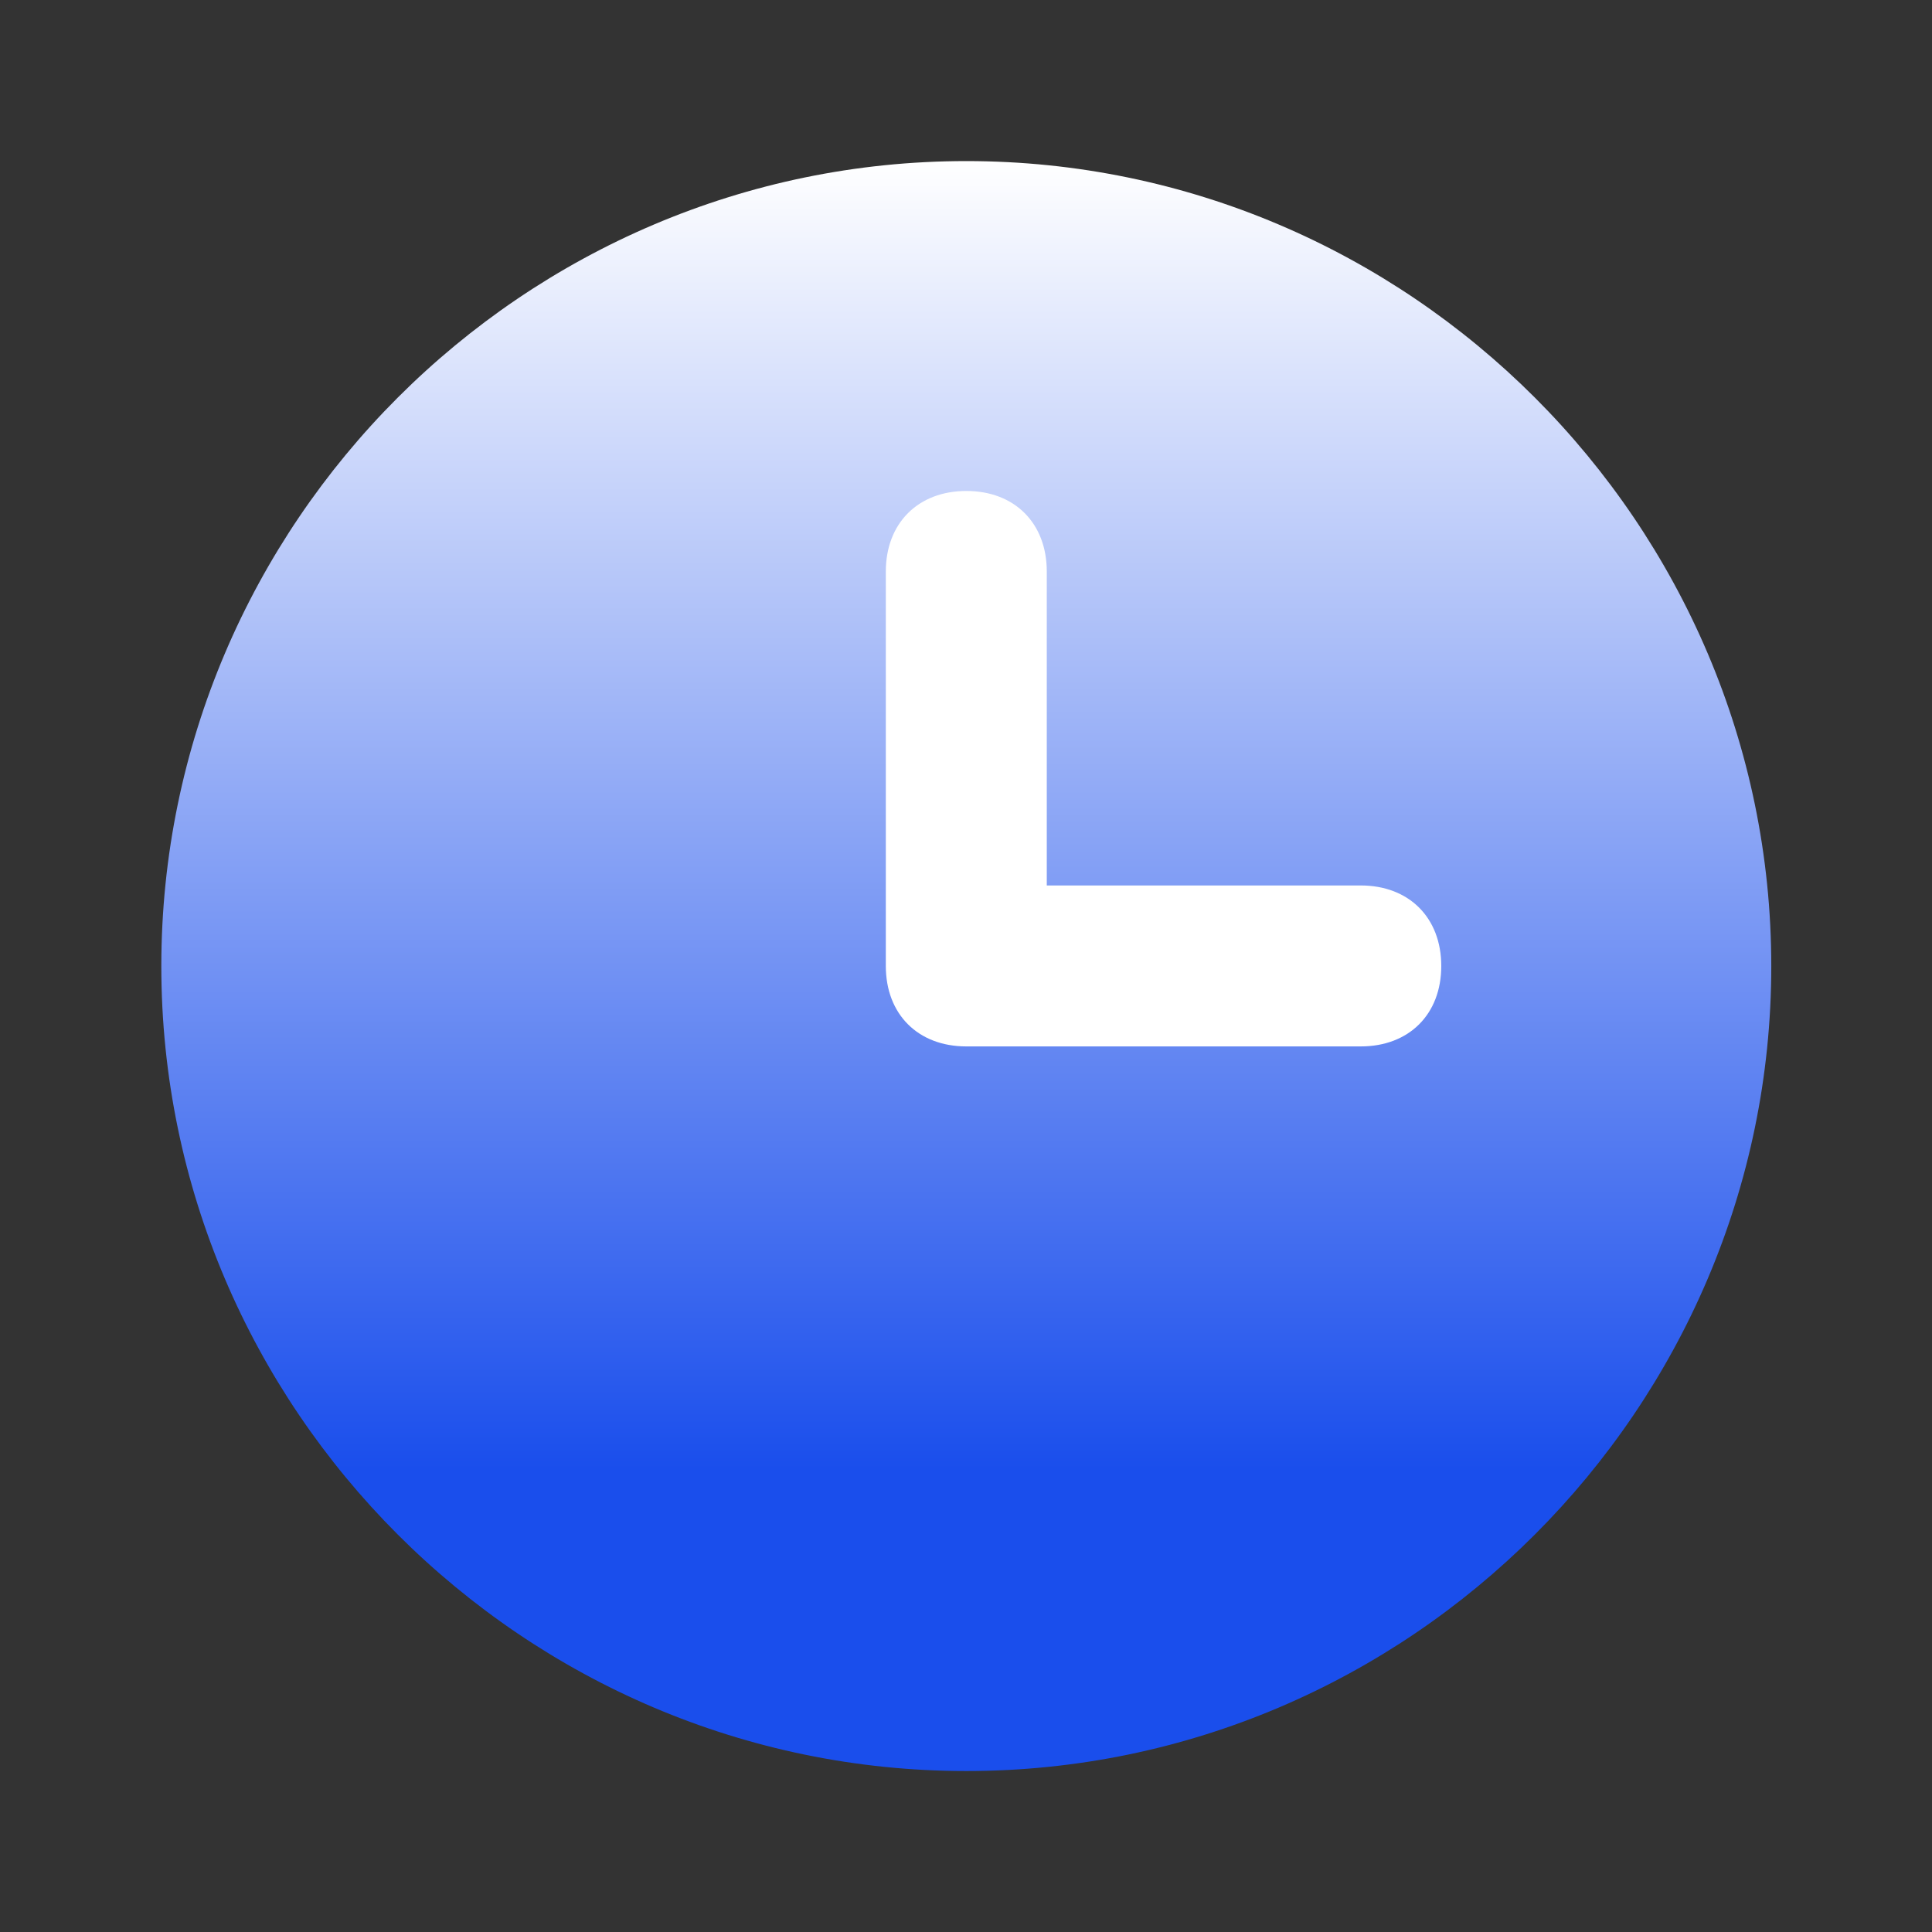 <svg width="16" height="16" viewBox="0 0 16 16" fill="none" xmlns="http://www.w3.org/2000/svg">
<rect x="0" y="0" width="16" height="16" fill="#333333" stroke="none"/>
<path d="M8.003 14.667C4.336 14.667 1.336 11.667 1.336 8.001C1.336 4.334 4.336 1.334 8.003 1.334C11.669 1.334 14.669 4.334 14.669 8.001C14.669 11.667 11.669 14.667 8.003 14.667Z" fill="url(#paint0_linear_6797_7475)"/>
<path d="M11.269 8.666H8.003C7.603 8.666 7.336 8.4 7.336 8V4.733C7.336 4.333 7.603 4.066 8.003 4.066C8.403 4.066 8.669 4.333 8.669 4.733V7.333H11.269C11.669 7.333 11.936 7.6 11.936 8C11.936 8.4 11.669 8.666 11.269 8.666Z" fill="white"/>
<defs>
<linearGradient id="paint0_linear_6797_7475" x1="8.003" y1="1.334" x2="8.003" y2="12.167" gradientUnits="userSpaceOnUse">
<stop stop-color="white"/>
<stop offset="1" stop-color="#1A4EEC"/>
</linearGradient>
</defs>
</svg>
